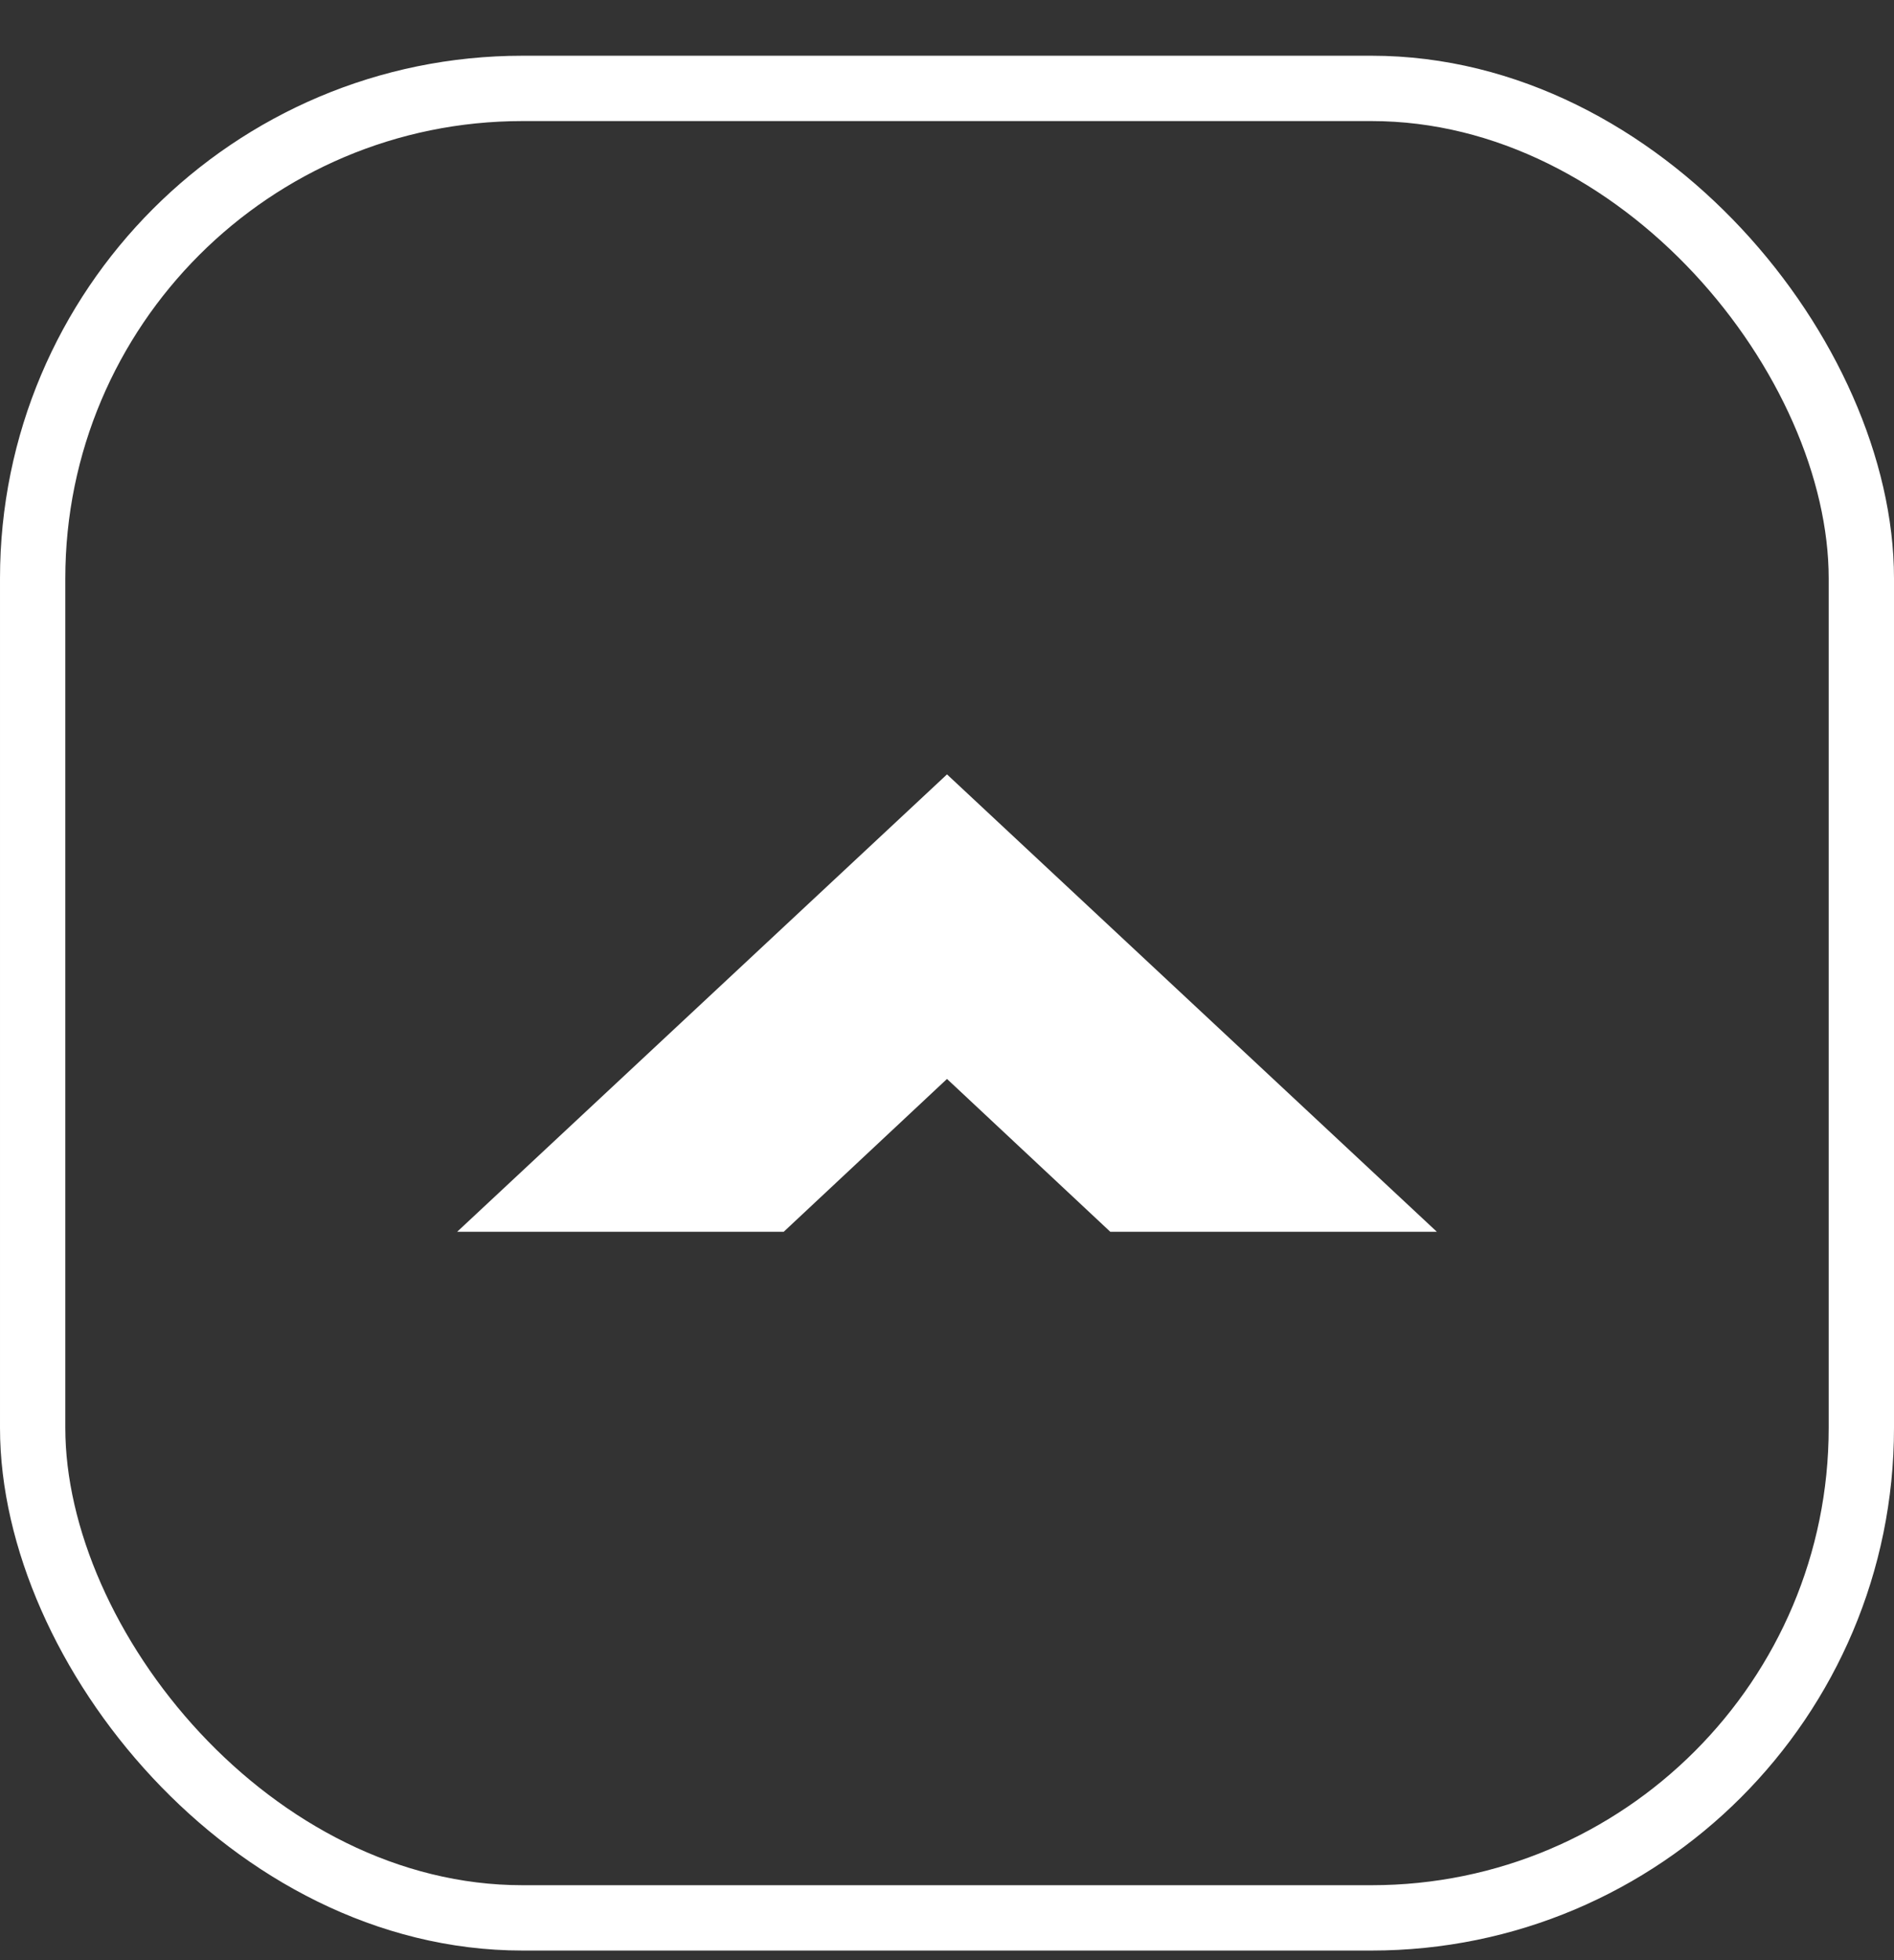 <svg width="29" height="30" viewBox="0 0 29 30" fill="none" xmlns="http://www.w3.org/2000/svg">
<rect x="0" y="0" width="29" height="30" fill="#333333" stroke="none"/>
<rect x="0.5" y="1.353" width="28" height="28" rx="7.5" stroke="white"/>
<path d="M17 18.852L14.5 16.513L12 18.852L7 18.852L14.5 11.852L22 18.852L17 18.852Z" fill="white"/>
</svg>
